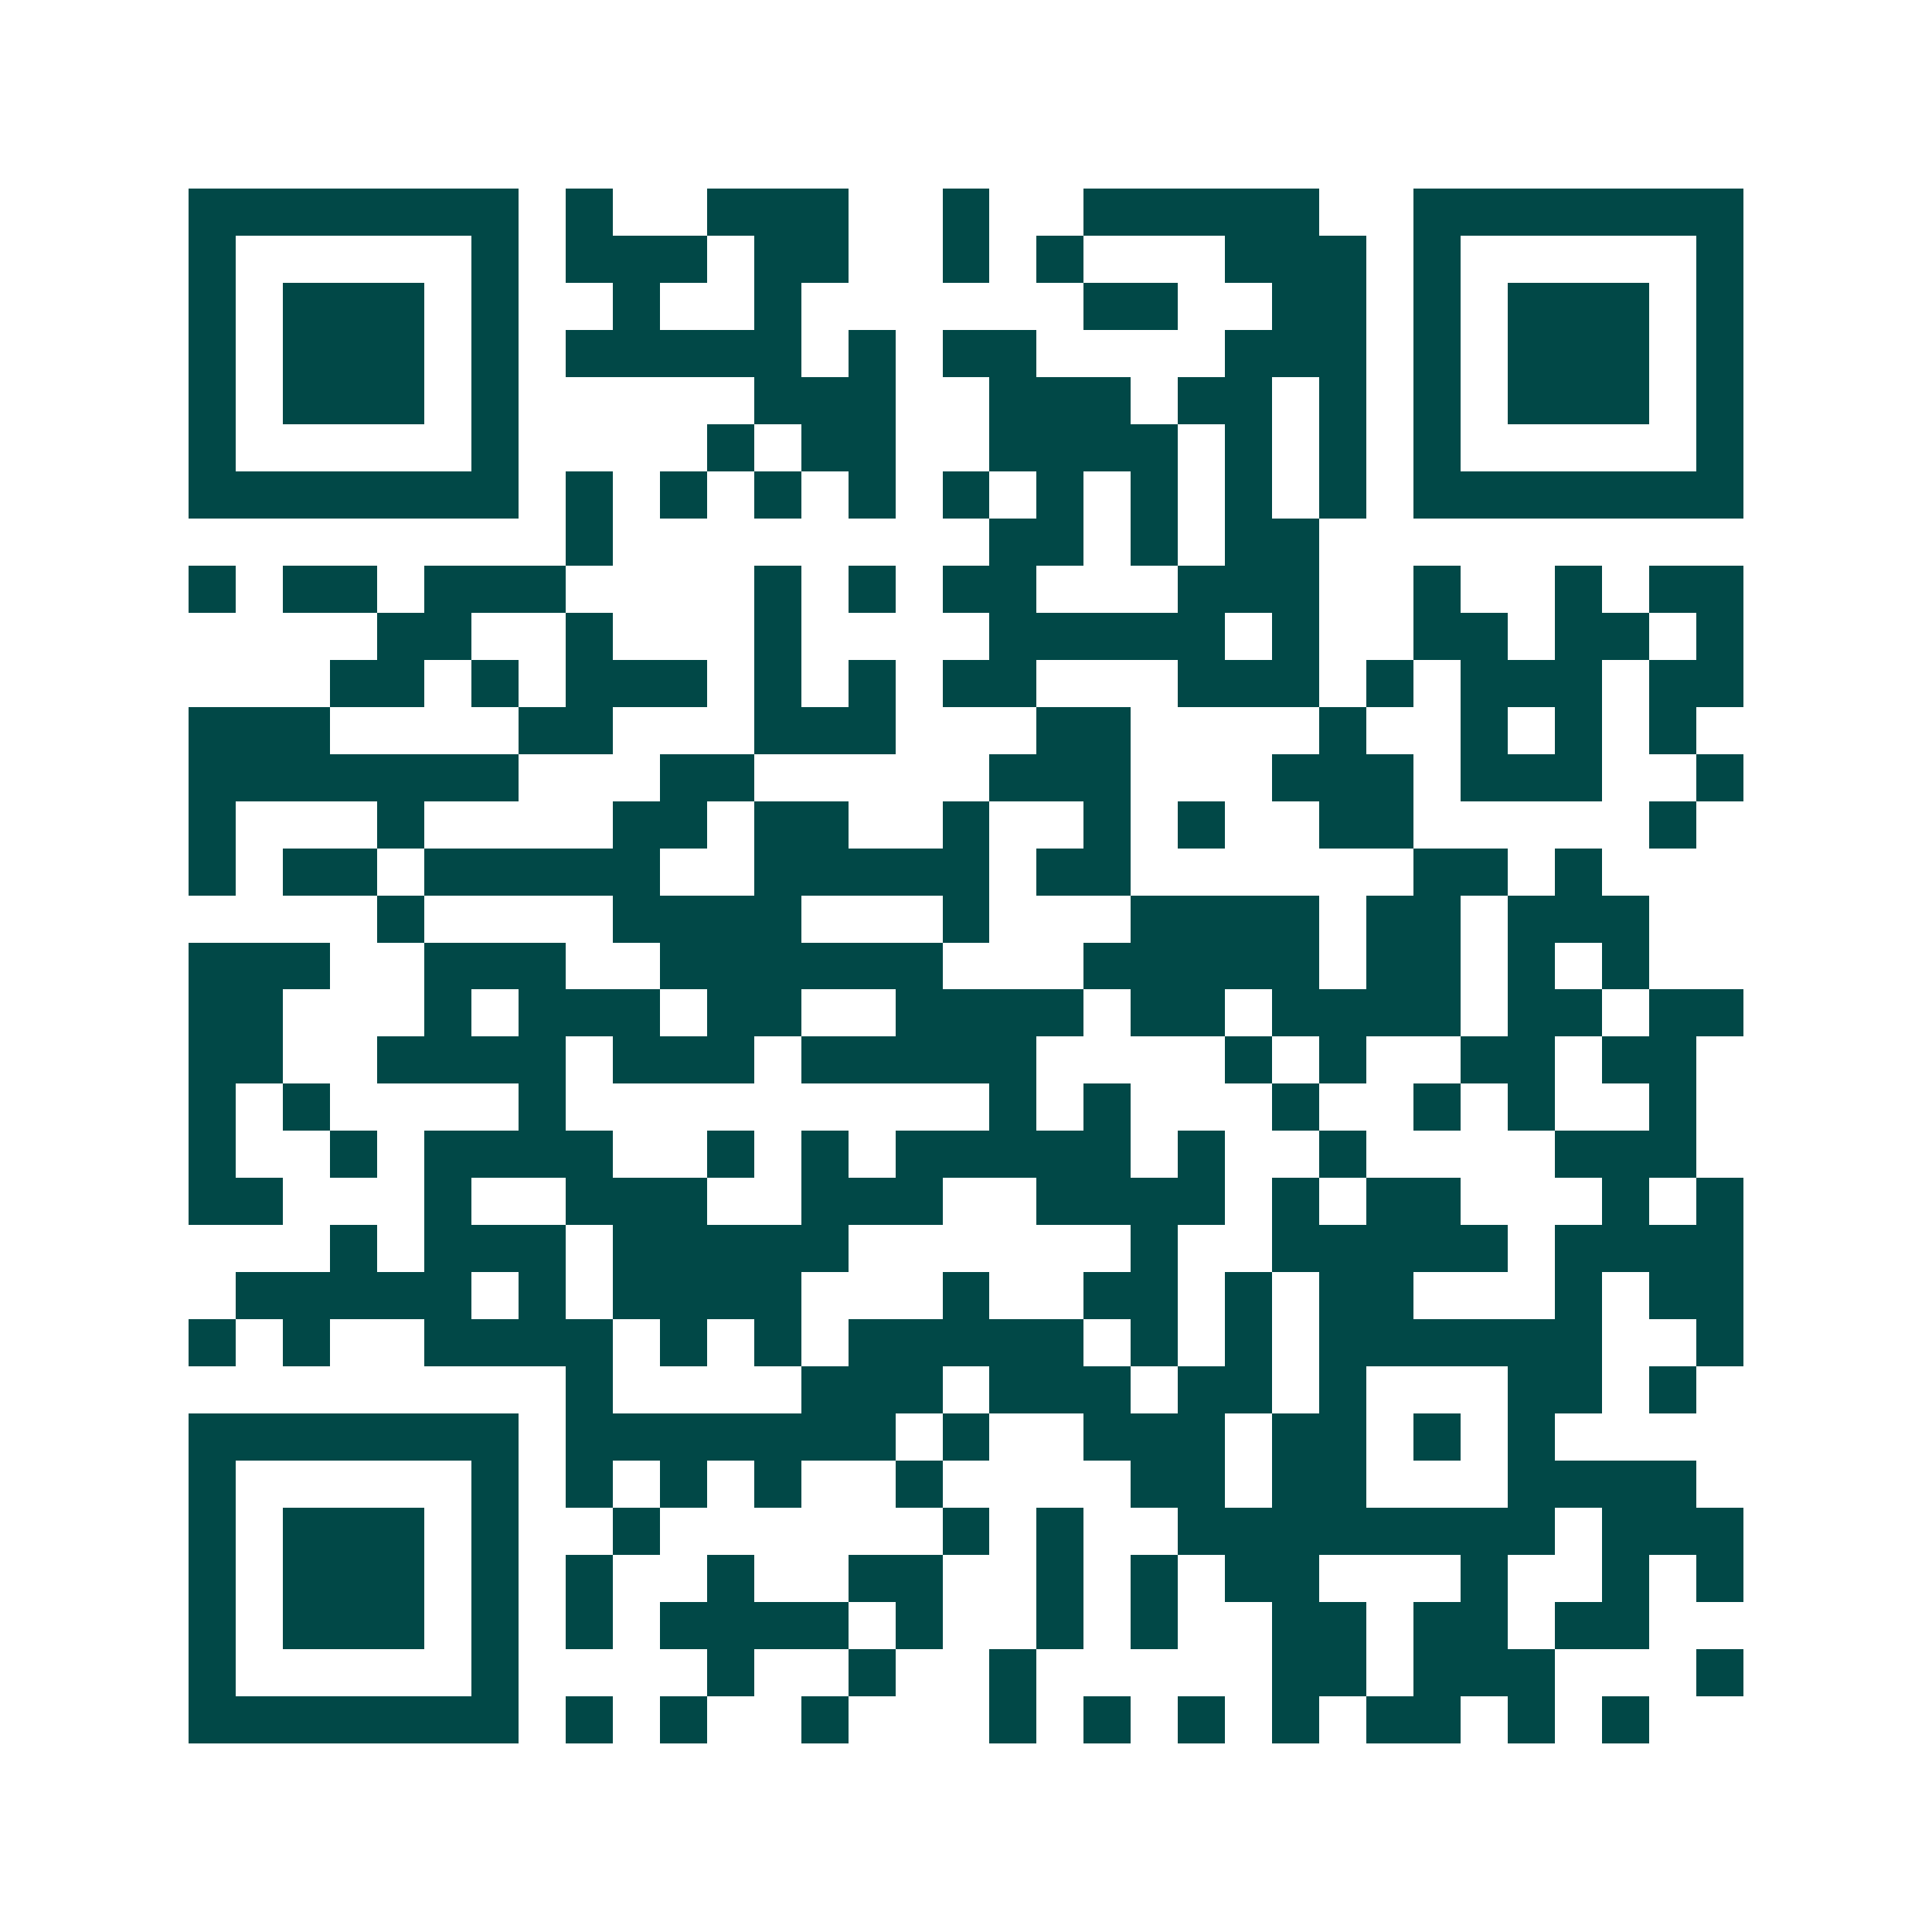 <svg xmlns="http://www.w3.org/2000/svg" width="200" height="200" viewBox="0 0 41 41" shape-rendering="crispEdges"><path fill="#ffffff" d="M0 0h41v41H0z"/><path stroke="#014847" d="M4 4.5h7m1 0h1m2 0h3m2 0h1m2 0h5m2 0h7M4 5.5h1m5 0h1m1 0h3m1 0h2m2 0h1m1 0h1m3 0h3m1 0h1m5 0h1M4 6.5h1m1 0h3m1 0h1m2 0h1m2 0h1m6 0h2m2 0h2m1 0h1m1 0h3m1 0h1M4 7.5h1m1 0h3m1 0h1m1 0h5m1 0h1m1 0h2m4 0h3m1 0h1m1 0h3m1 0h1M4 8.5h1m1 0h3m1 0h1m5 0h3m2 0h3m1 0h2m1 0h1m1 0h1m1 0h3m1 0h1M4 9.5h1m5 0h1m4 0h1m1 0h2m2 0h4m1 0h1m1 0h1m1 0h1m5 0h1M4 10.5h7m1 0h1m1 0h1m1 0h1m1 0h1m1 0h1m1 0h1m1 0h1m1 0h1m1 0h1m1 0h7M12 11.5h1m8 0h2m1 0h1m1 0h2M4 12.5h1m1 0h2m1 0h3m4 0h1m1 0h1m1 0h2m3 0h3m2 0h1m2 0h1m1 0h2M8 13.5h2m2 0h1m3 0h1m4 0h5m1 0h1m2 0h2m1 0h2m1 0h1M7 14.5h2m1 0h1m1 0h3m1 0h1m1 0h1m1 0h2m3 0h3m1 0h1m1 0h3m1 0h2M4 15.5h3m4 0h2m3 0h3m3 0h2m4 0h1m2 0h1m1 0h1m1 0h1M4 16.5h7m3 0h2m5 0h3m3 0h3m1 0h3m2 0h1M4 17.5h1m3 0h1m4 0h2m1 0h2m2 0h1m2 0h1m1 0h1m2 0h2m5 0h1M4 18.5h1m1 0h2m1 0h5m2 0h5m1 0h2m6 0h2m1 0h1M8 19.5h1m4 0h4m3 0h1m3 0h4m1 0h2m1 0h3M4 20.5h3m2 0h3m2 0h6m3 0h5m1 0h2m1 0h1m1 0h1M4 21.5h2m3 0h1m1 0h3m1 0h2m2 0h4m1 0h2m1 0h4m1 0h2m1 0h2M4 22.5h2m2 0h4m1 0h3m1 0h5m4 0h1m1 0h1m2 0h2m1 0h2M4 23.5h1m1 0h1m4 0h1m9 0h1m1 0h1m3 0h1m2 0h1m1 0h1m2 0h1M4 24.5h1m2 0h1m1 0h4m2 0h1m1 0h1m1 0h5m1 0h1m2 0h1m4 0h3M4 25.5h2m3 0h1m2 0h3m2 0h3m2 0h4m1 0h1m1 0h2m3 0h1m1 0h1M7 26.5h1m1 0h3m1 0h5m6 0h1m2 0h5m1 0h4M5 27.5h5m1 0h1m1 0h4m3 0h1m2 0h2m1 0h1m1 0h2m3 0h1m1 0h2M4 28.5h1m1 0h1m2 0h4m1 0h1m1 0h1m1 0h5m1 0h1m1 0h1m1 0h6m2 0h1M12 29.5h1m4 0h3m1 0h3m1 0h2m1 0h1m3 0h2m1 0h1M4 30.5h7m1 0h7m1 0h1m2 0h3m1 0h2m1 0h1m1 0h1M4 31.5h1m5 0h1m1 0h1m1 0h1m1 0h1m2 0h1m4 0h2m1 0h2m3 0h4M4 32.5h1m1 0h3m1 0h1m2 0h1m6 0h1m1 0h1m2 0h8m1 0h3M4 33.5h1m1 0h3m1 0h1m1 0h1m2 0h1m2 0h2m2 0h1m1 0h1m1 0h2m3 0h1m2 0h1m1 0h1M4 34.5h1m1 0h3m1 0h1m1 0h1m1 0h4m1 0h1m2 0h1m1 0h1m2 0h2m1 0h2m1 0h2M4 35.5h1m5 0h1m4 0h1m2 0h1m2 0h1m5 0h2m1 0h3m3 0h1M4 36.5h7m1 0h1m1 0h1m2 0h1m3 0h1m1 0h1m1 0h1m1 0h1m1 0h2m1 0h1m1 0h1"/></svg>
